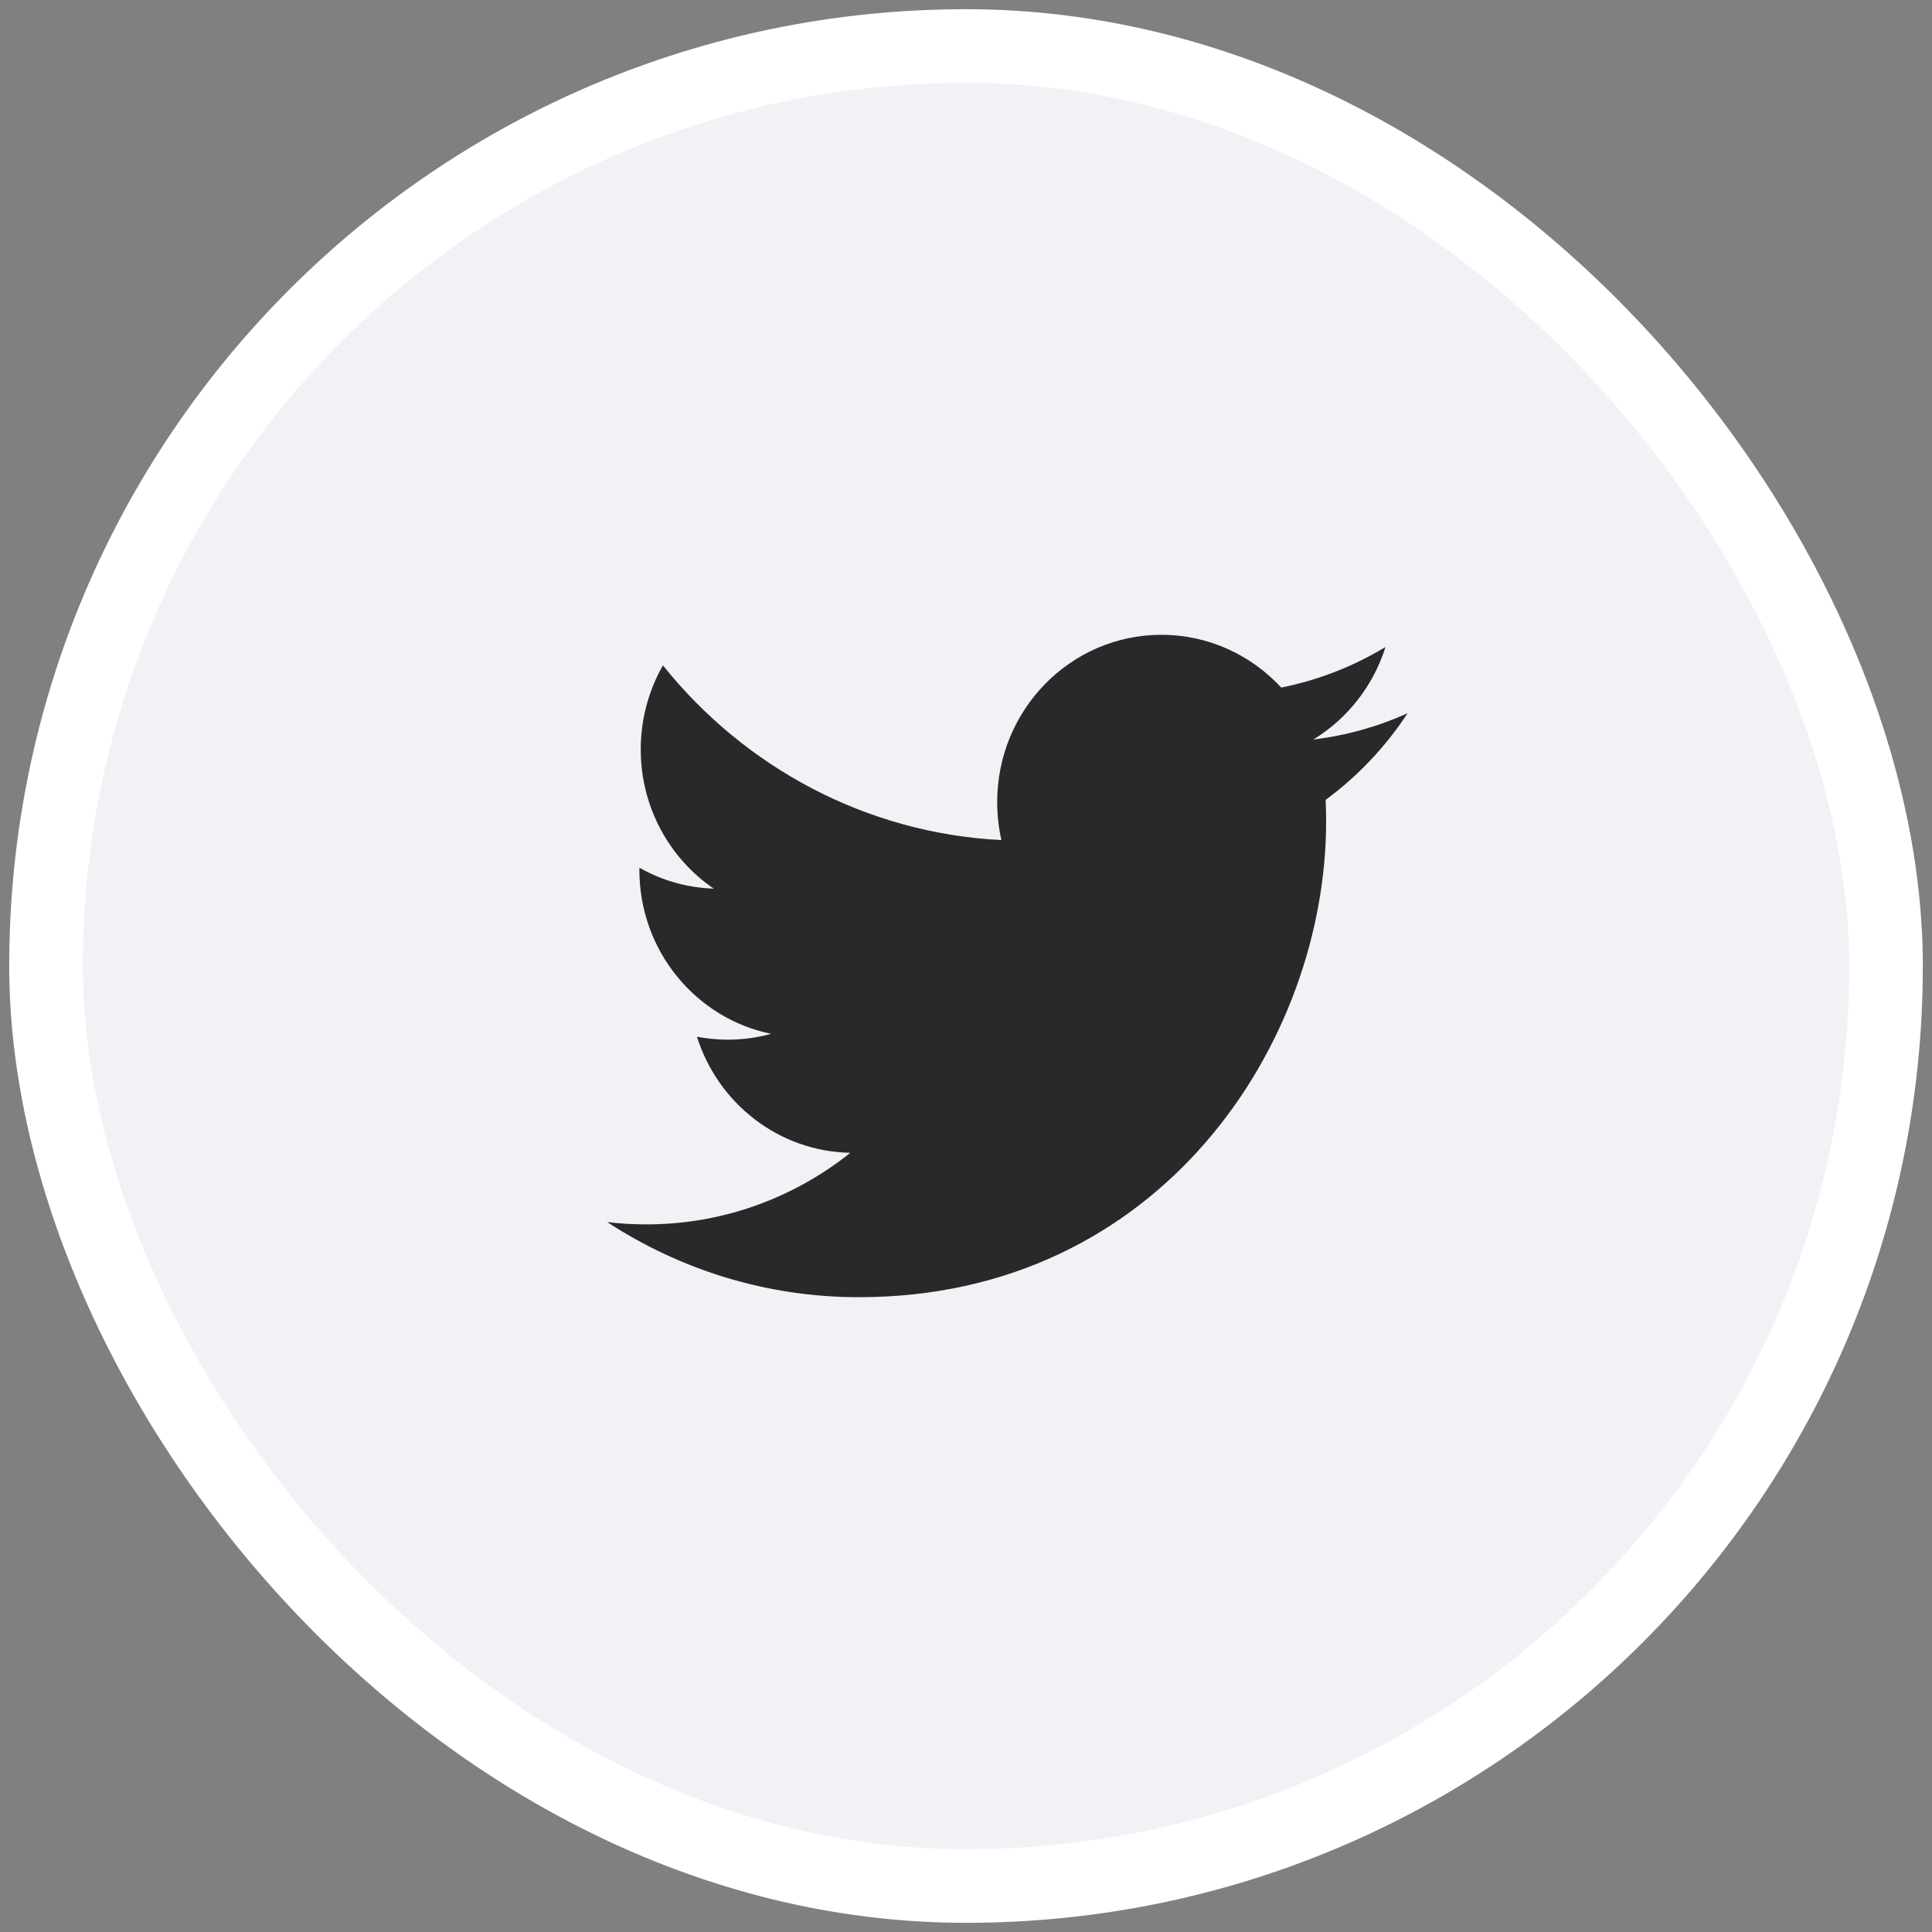 <?xml version="1.0" encoding="UTF-8"?> <svg xmlns="http://www.w3.org/2000/svg" width="70" height="70" viewBox="0 0 70 70" fill="none"><rect x="0" y="0" width="70" height="70" fill="#808080" stroke="none"/> <rect x="1.667" y="1.667" width="66.667" height="66.667" rx="33.333" fill="#F0F2F6"></rect> <rect x="1.667" y="1.667" width="66.667" height="66.667" rx="33.333" stroke="white" stroke-width="2.667"></rect> <path d="M51 25.842C49.934 26.323 48.788 26.648 47.584 26.795C48.812 26.046 49.755 24.857 50.199 23.442C49.05 24.137 47.776 24.641 46.421 24.912C45.336 23.736 43.79 23 42.079 23C38.794 23 36.13 25.713 36.13 29.061C36.13 29.534 36.183 29.994 36.283 30.439C31.336 30.185 26.954 27.773 24.019 24.108C23.508 25.005 23.215 26.046 23.215 27.154C23.215 29.256 24.266 31.111 25.861 32.197C24.885 32.165 23.968 31.893 23.166 31.439V31.517C23.166 34.453 25.216 36.901 27.939 37.458C27.438 37.596 26.913 37.669 26.372 37.669C25.989 37.669 25.614 37.632 25.252 37.562C26.009 39.968 28.206 41.721 30.81 41.768C28.773 43.394 26.207 44.362 23.42 44.362C22.94 44.362 22.466 44.334 22 44.278C24.634 45.999 27.76 47 31.119 47C42.065 47 48.048 37.769 48.048 29.763C48.048 29.503 48.042 29.24 48.031 28.98C49.193 28.124 50.202 27.059 50.997 25.846L51 25.842Z" fill="#292929"></path> </svg> 